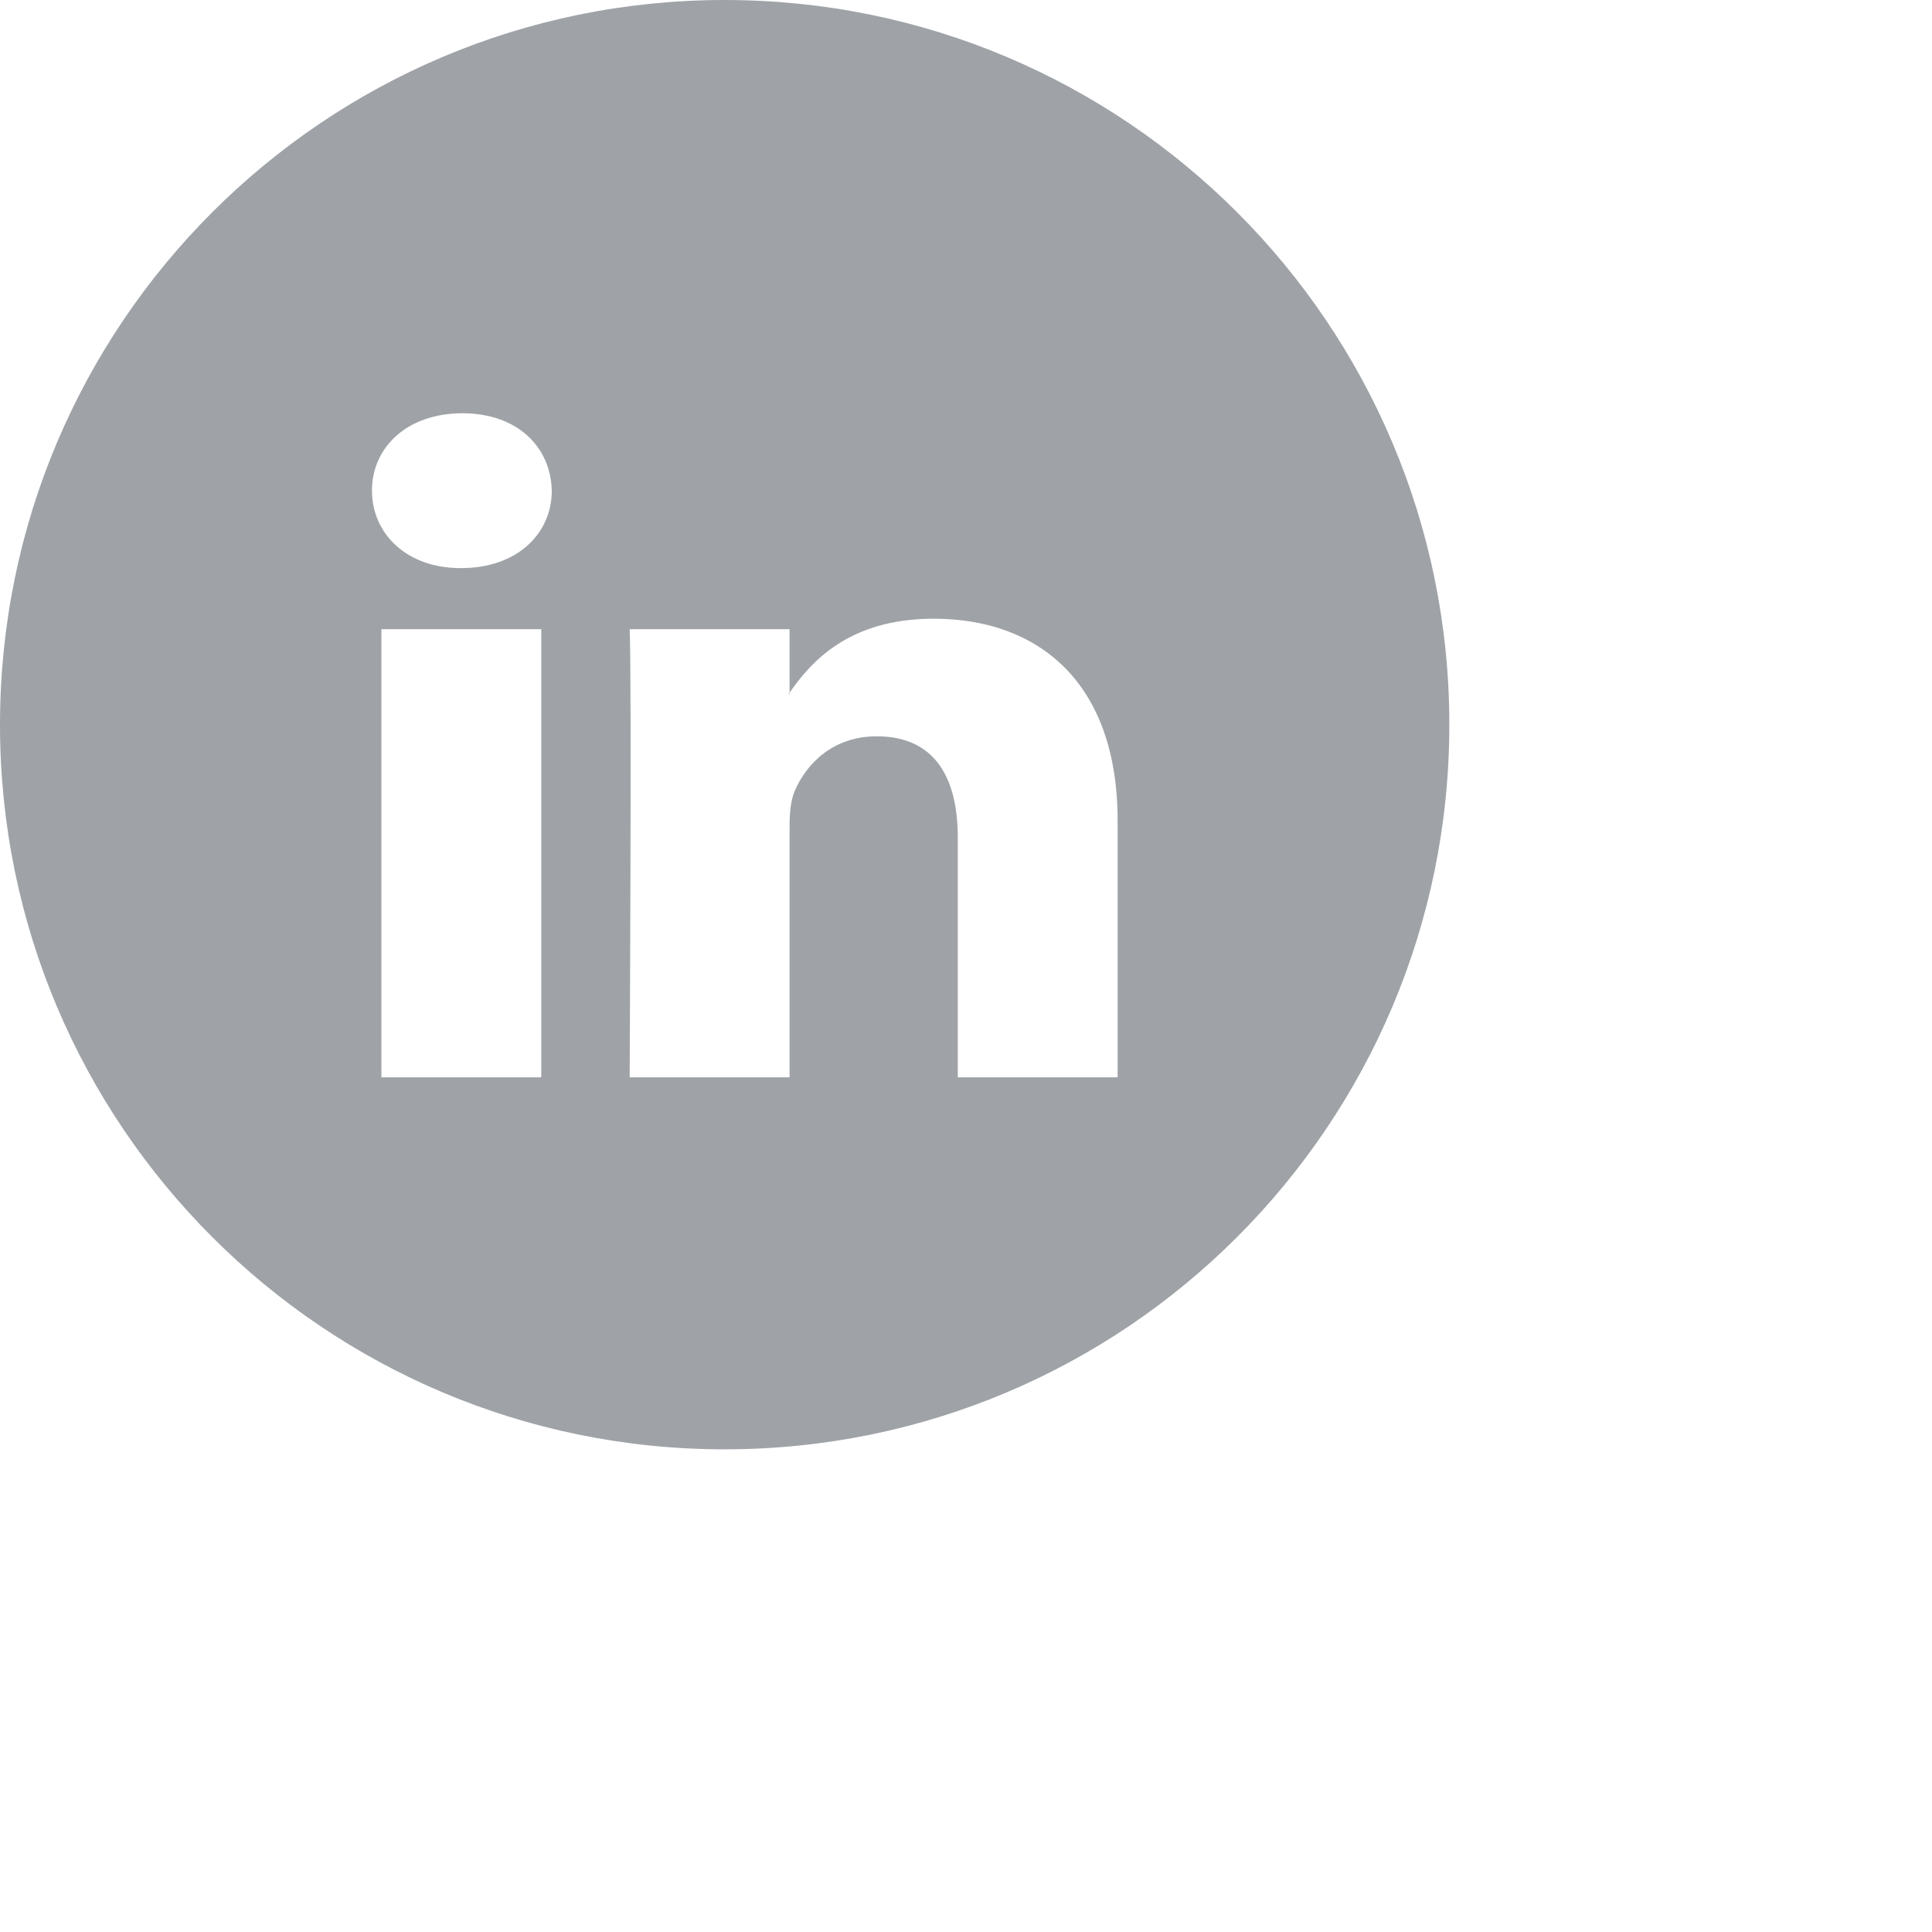 <svg xmlns="http://www.w3.org/2000/svg" width="46.656" height="46.656">
    <path fill="#9FA3A7" fill-rule="evenodd" d="M17.5 35C7.835 35 0 27.165 0 17.5S7.835 0 17.5 0 35 7.835 35 17.5 27.165 35 17.5 35zm-8.289-8.983h3.86V15.195h-3.86v10.822zM11.167 9.98c-1.321 0-2.184.807-2.184 1.869 0 1.039.838 1.87 2.133 1.87h.025c1.346 0 2.184-.831 2.184-1.87-.025-1.062-.838-1.869-2.158-1.869zm15.822 9.833c0-3.325-1.905-4.872-4.443-4.872-2.051 0-2.967 1.05-3.479 1.788v-1.534h-3.861c.051 1.017 0 10.822 0 10.822h3.861v-6.043c0-.323.025-.647.127-.877.278-.647.914-1.316 1.979-1.316 1.398 0 1.957.993 1.957 2.448v5.788h3.859v-6.204zm-7.948-3.048l.026-.036v.036h-.026z"/>
</svg>
